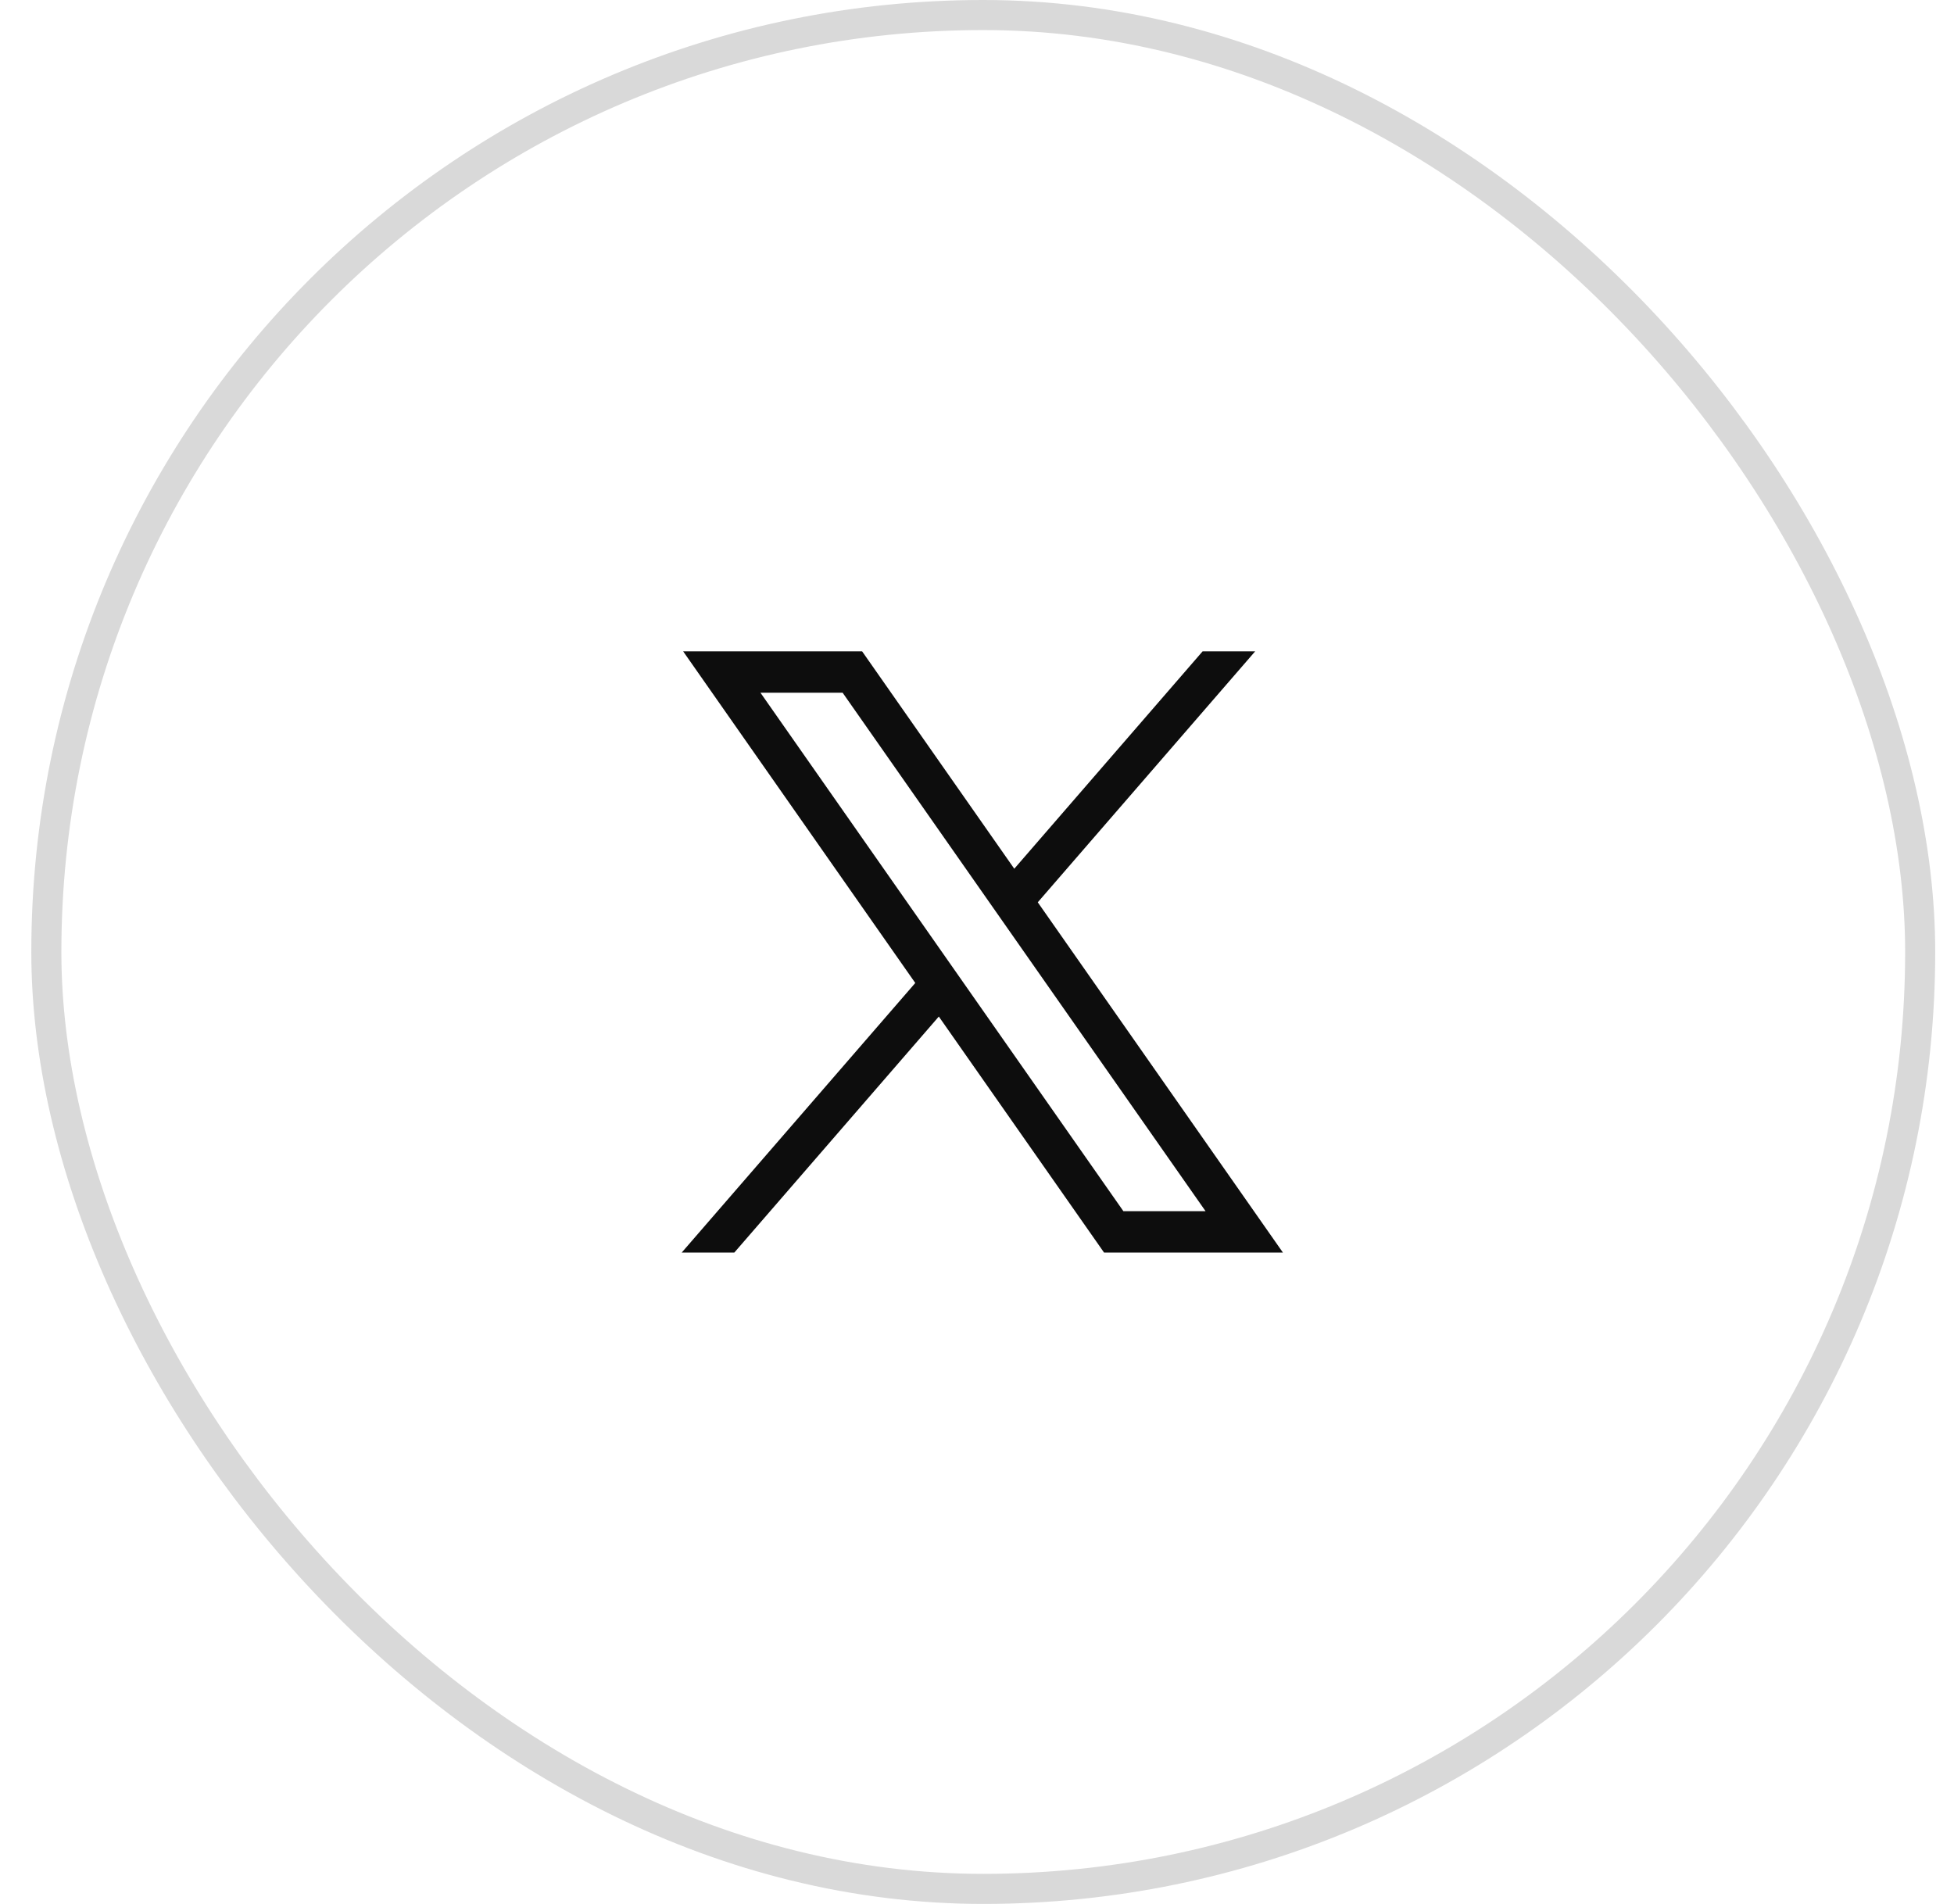 <?xml version="1.0" encoding="UTF-8"?>
<svg width="39" height="38" viewBox="0 0 39 38" fill="none" xmlns="http://www.w3.org/2000/svg">
<rect x="0.925" y="0.3" width="37.4" height="37.4" rx="18.7" stroke="#D9D9D9" stroke-width="0.6"/>
<path d="M13.635 13L18.268 19.619L13.606 25H14.656L18.738 20.289L22.036 25H25.606L20.713 18.009L25.052 13H24.003L20.244 17.339L17.207 13H13.636H13.635ZM15.178 13.826H16.818L24.062 24.174H22.422L15.178 13.826Z" fill="#0D0D0D"/>
</svg>
